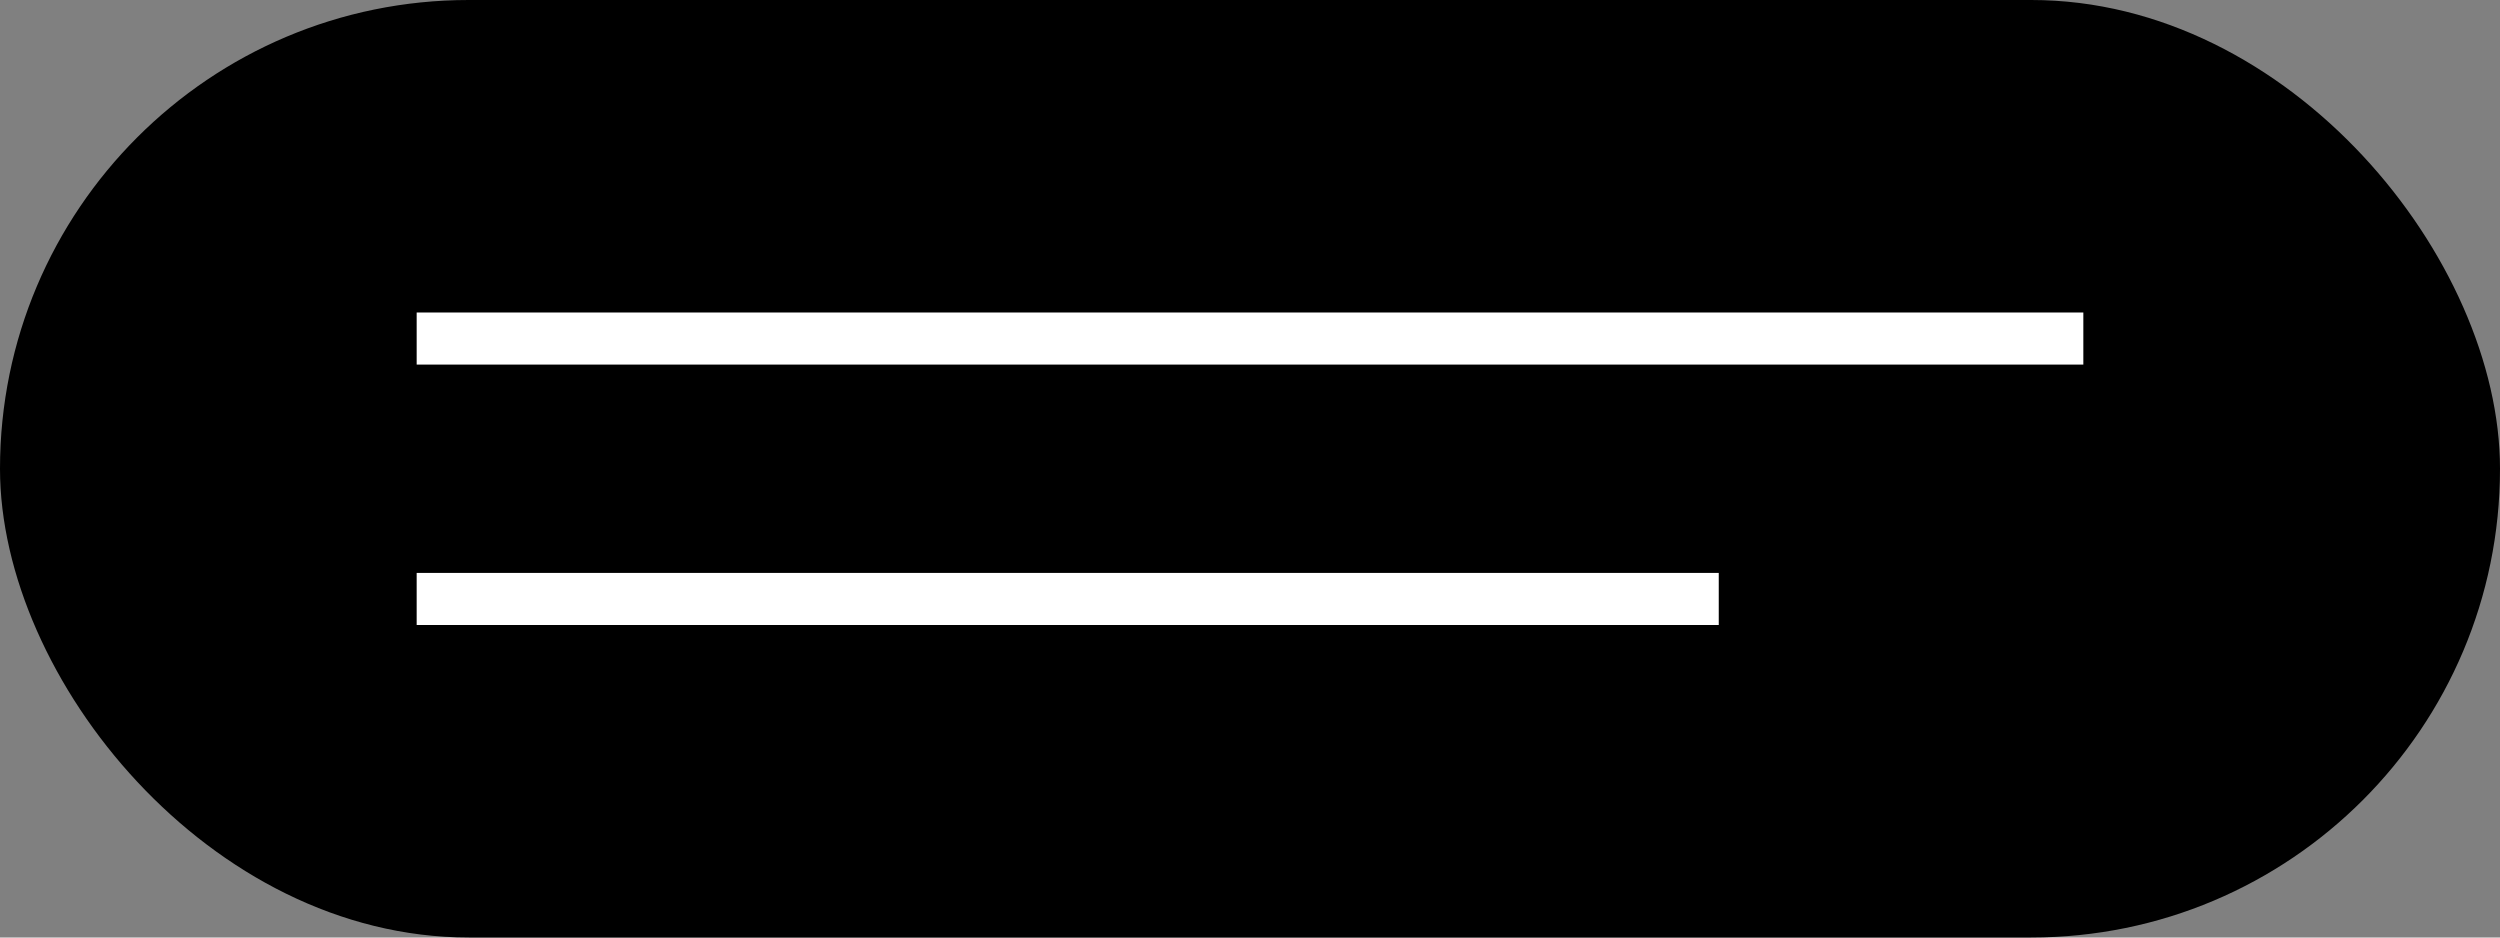 <svg xmlns="http://www.w3.org/2000/svg" width="96" height="36" viewBox="0 0 96 36"><rect x="0" y="0" width="96" height="36" fill="#808080" stroke="none"/><g transform="translate(-12 -5)"><rect data-name="長方形 139" width="96" height="36" rx="18" transform="translate(12 5)"/><g data-name="グループ 136" fill="#fff"><path data-name="長方形 62" d="M28 27h50v2H28z"/><path data-name="長方形 61" d="M28 17h64v2H28z"/></g></g></svg>